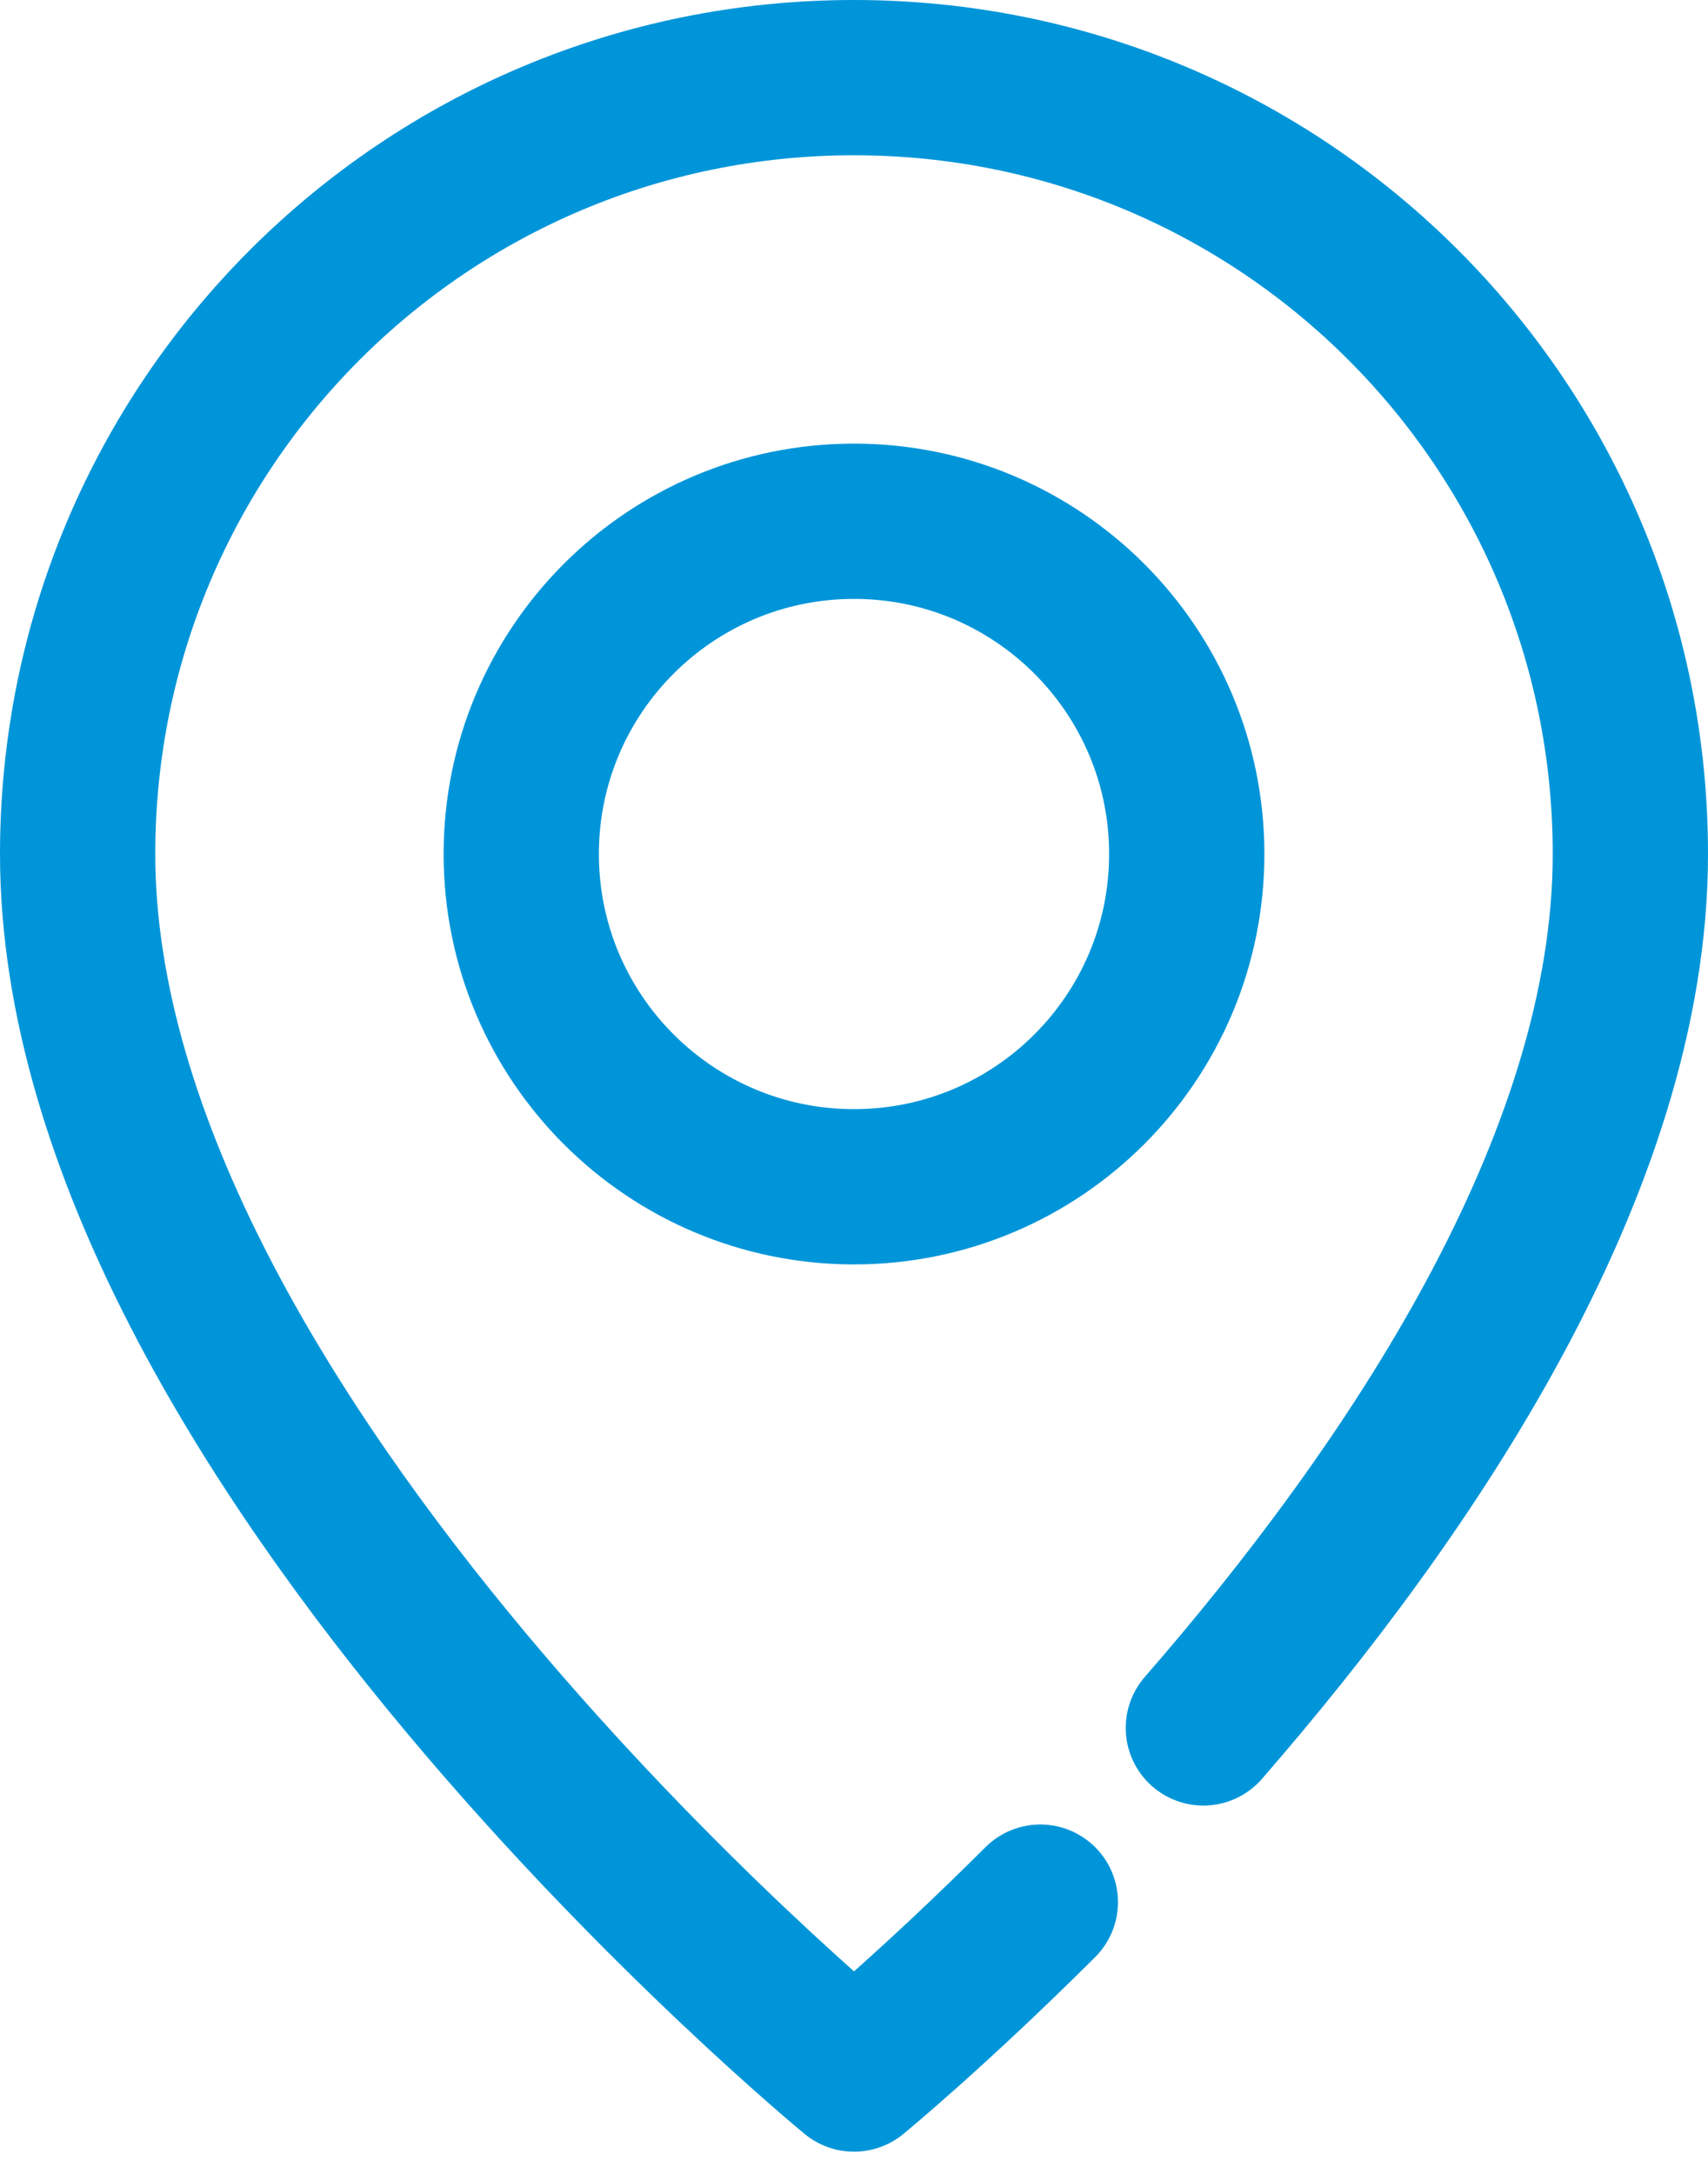 <?xml version="1.0" encoding="UTF-8"?> <svg xmlns="http://www.w3.org/2000/svg" width="22" height="28" viewBox="0 0 22 28" fill="none"> <path d="M13.4 24.5C12.016 25.88 11 26.714 11 26.714C11 26.714 1 18.5 1 11C1 5.471 5.471 1 11 1C16.529 1 21 5.471 21 11C21 15 18.155 19.204 15.5 22.256M15.286 11C15.286 13.367 13.367 15.286 11 15.286C8.633 15.286 6.714 13.367 6.714 11C6.714 8.633 8.633 6.714 11 6.714C13.367 6.714 15.286 8.633 15.286 11Z" stroke="#0095D9" stroke-width="2" stroke-linecap="round" stroke-linejoin="round"></path> </svg> 
